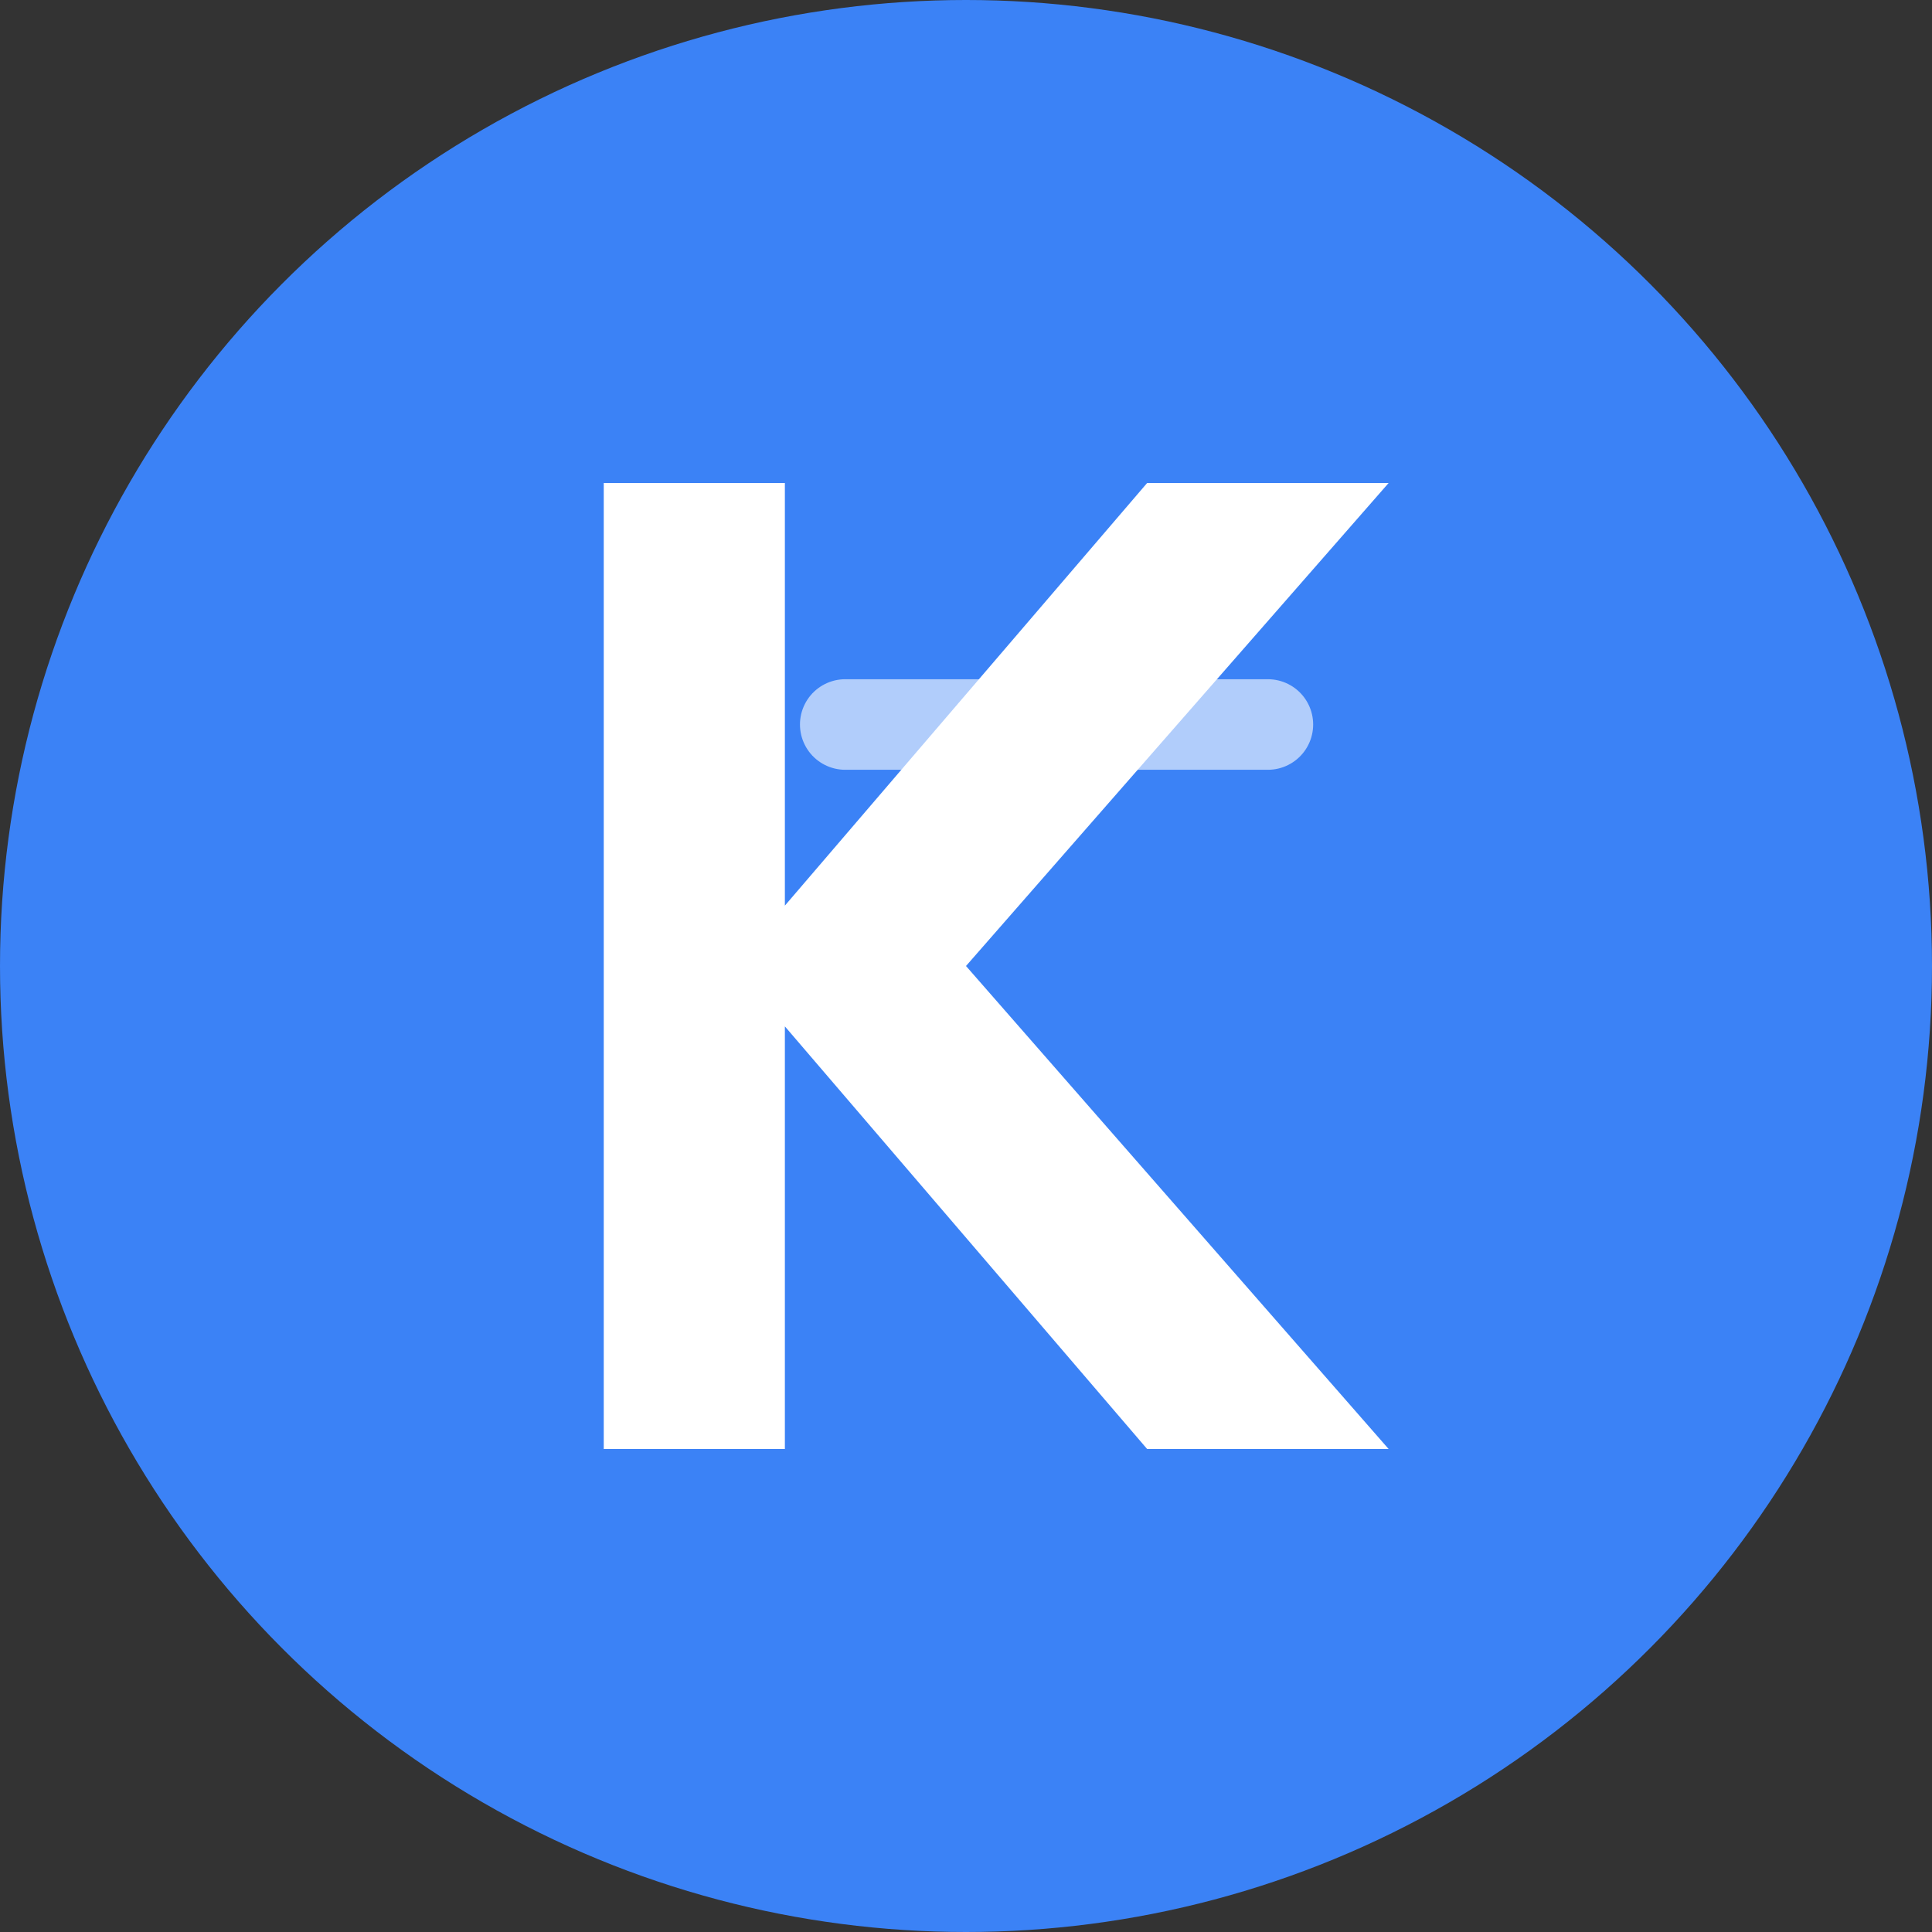 <?xml version="1.0" encoding="UTF-8"?>
<svg width="32" height="32" viewBox="0 0 32 32" fill="none" xmlns="http://www.w3.org/2000/svg">
  <rect x="0" y="0" width="32" height="32" fill="#333333" stroke="none"/>
  <!-- Fond circulaire -->
  <circle cx="16" cy="16" r="16" fill="#3B82F6"/>
  
  <!-- Lettre K stylisée -->
  <path d="M10 8V24H13V17L19 24H23L16 16L23 8H19L13 15V8H10Z" fill="white"/>
  
  <!-- Élément dynamique -->
  <path d="M14 12L21 12" stroke="white" stroke-width="1.5" stroke-linecap="round" opacity="0.6">
    <animate attributeName="opacity" values="0.6;0.2;0.6" dur="2s" repeatCount="indefinite"/>
  </path>
</svg>
